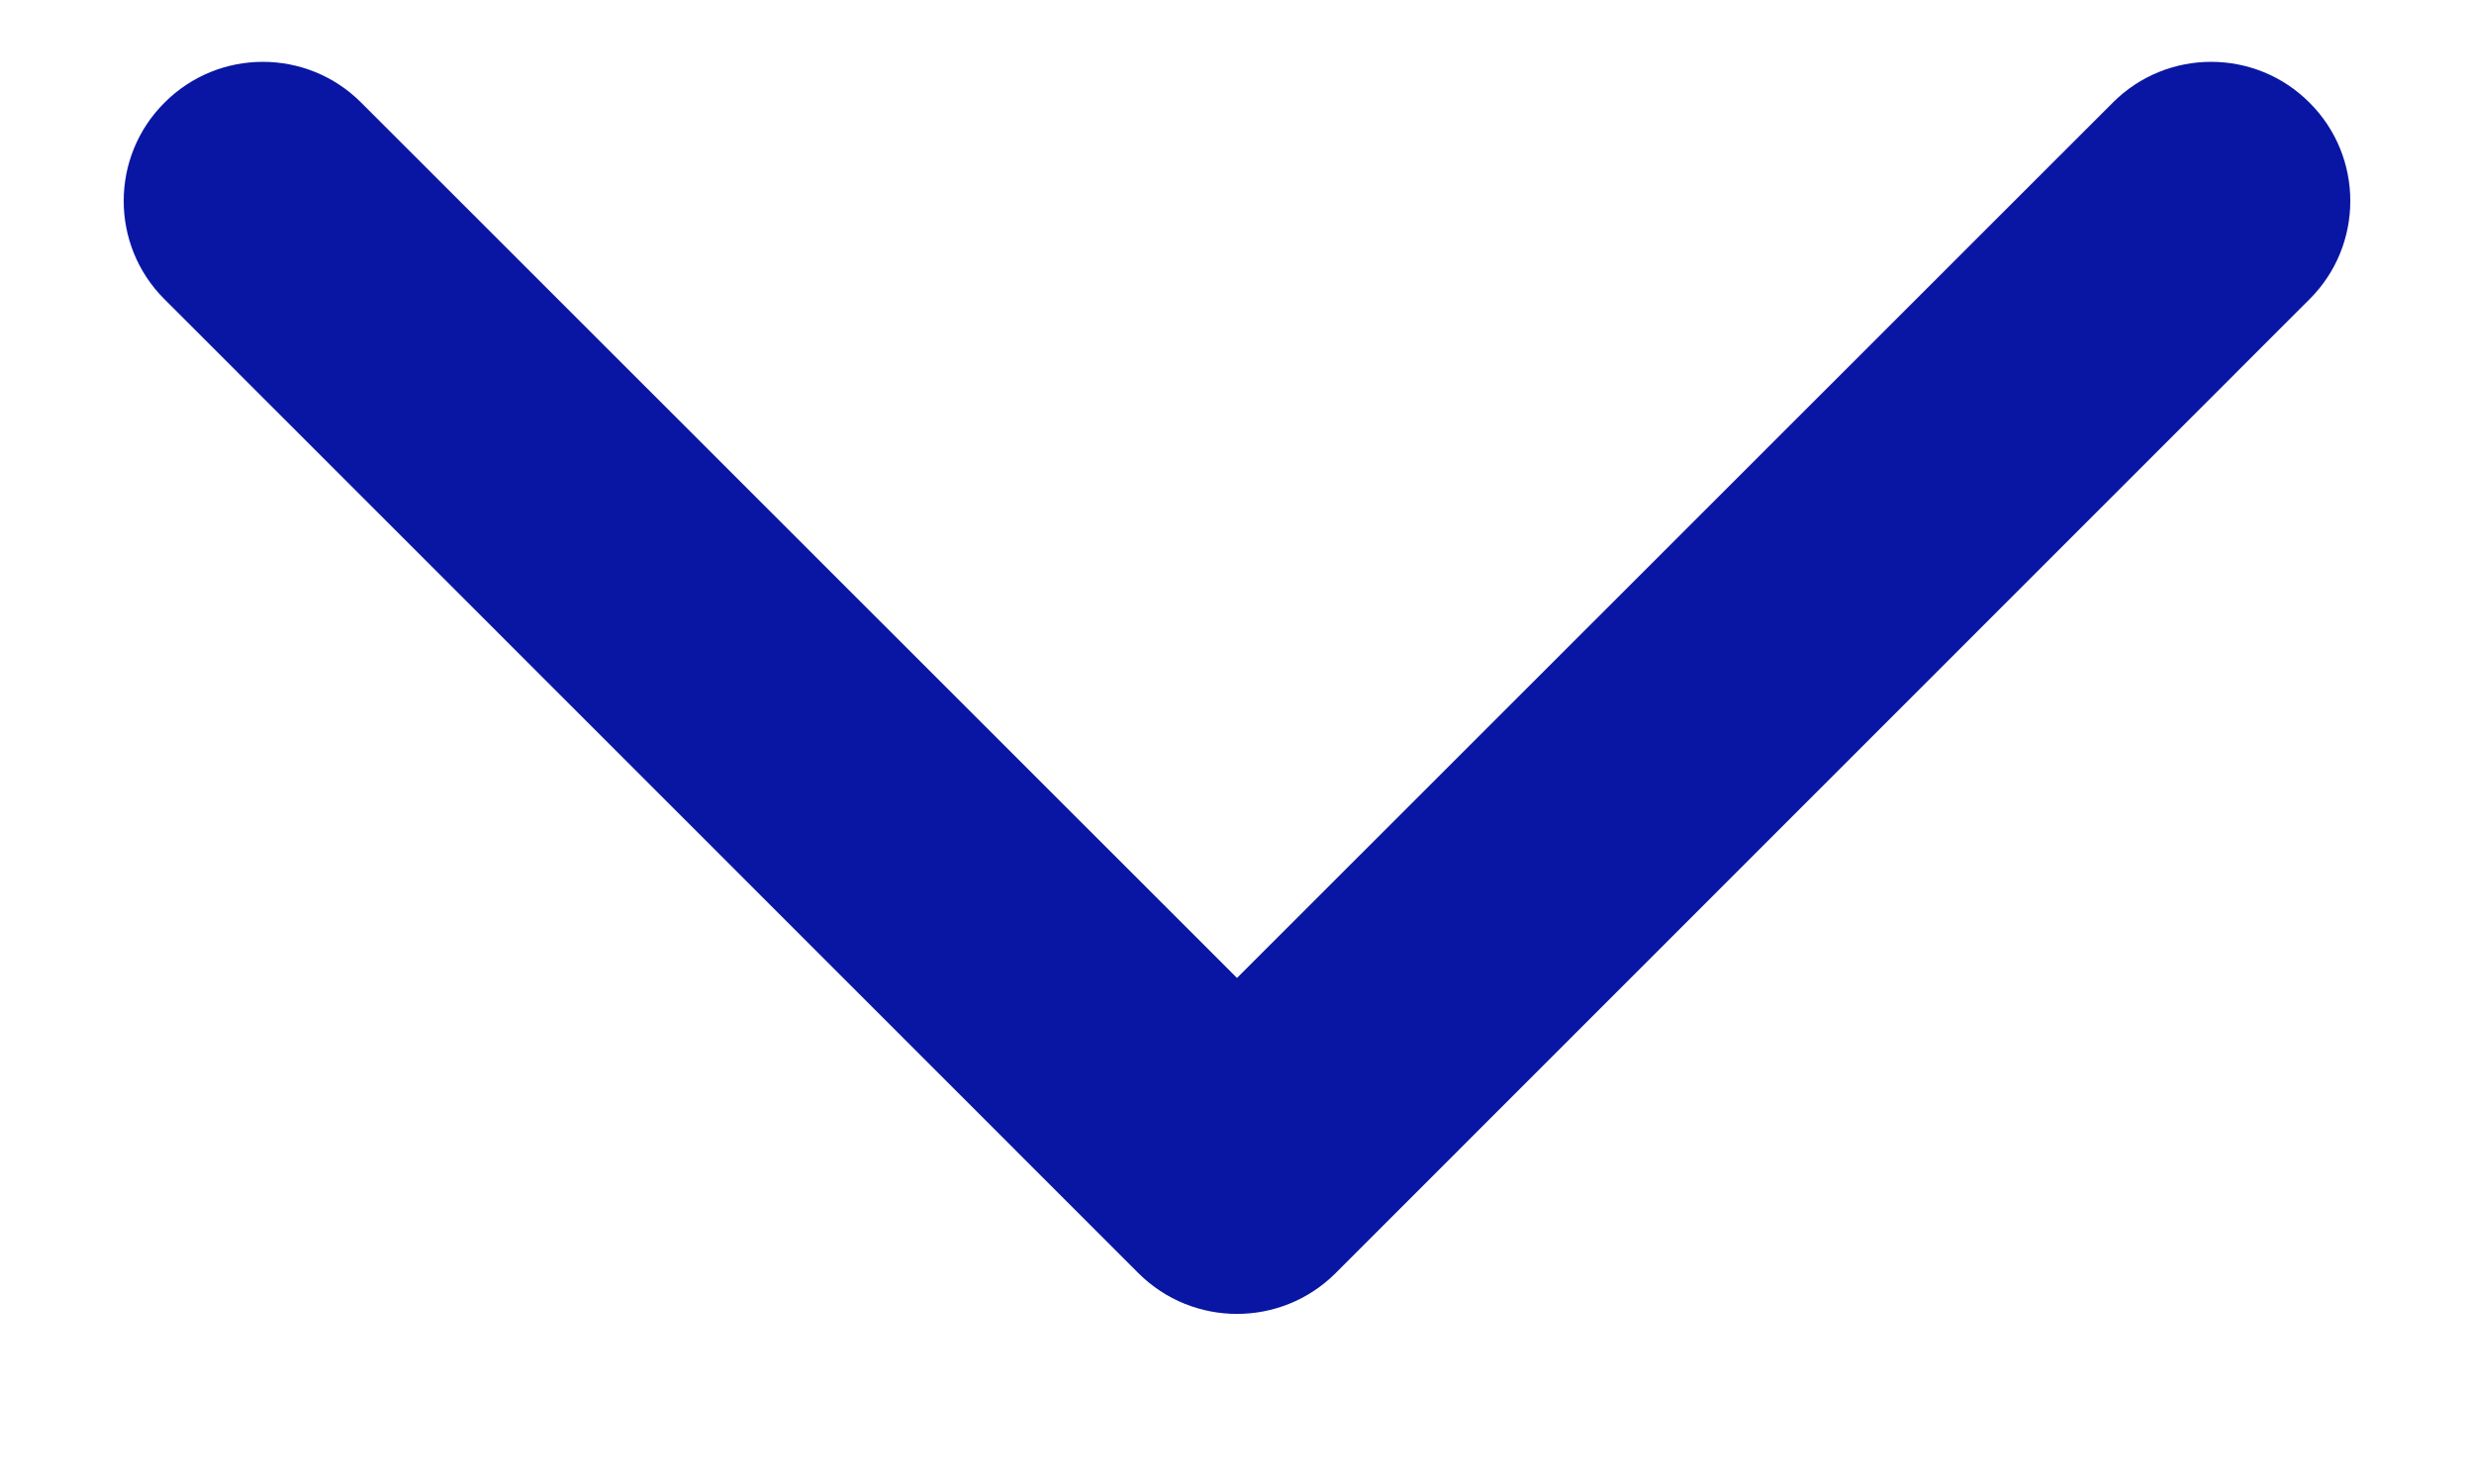<svg width="10" height="6" viewBox="0 0 10 6" fill="none" xmlns="http://www.w3.org/2000/svg">
<path fill-rule="evenodd" clip-rule="evenodd" d="M0.665 0.415C0.884 0.195 1.241 0.195 1.46 0.415L5 3.954L8.54 0.415C8.759 0.195 9.116 0.195 9.335 0.415C9.555 0.634 9.555 0.991 9.335 1.21L5.398 5.148C5.178 5.367 4.822 5.367 4.602 5.148L0.665 1.21C0.445 0.991 0.445 0.634 0.665 0.415Z" fill="#0915A3"/>
</svg>
